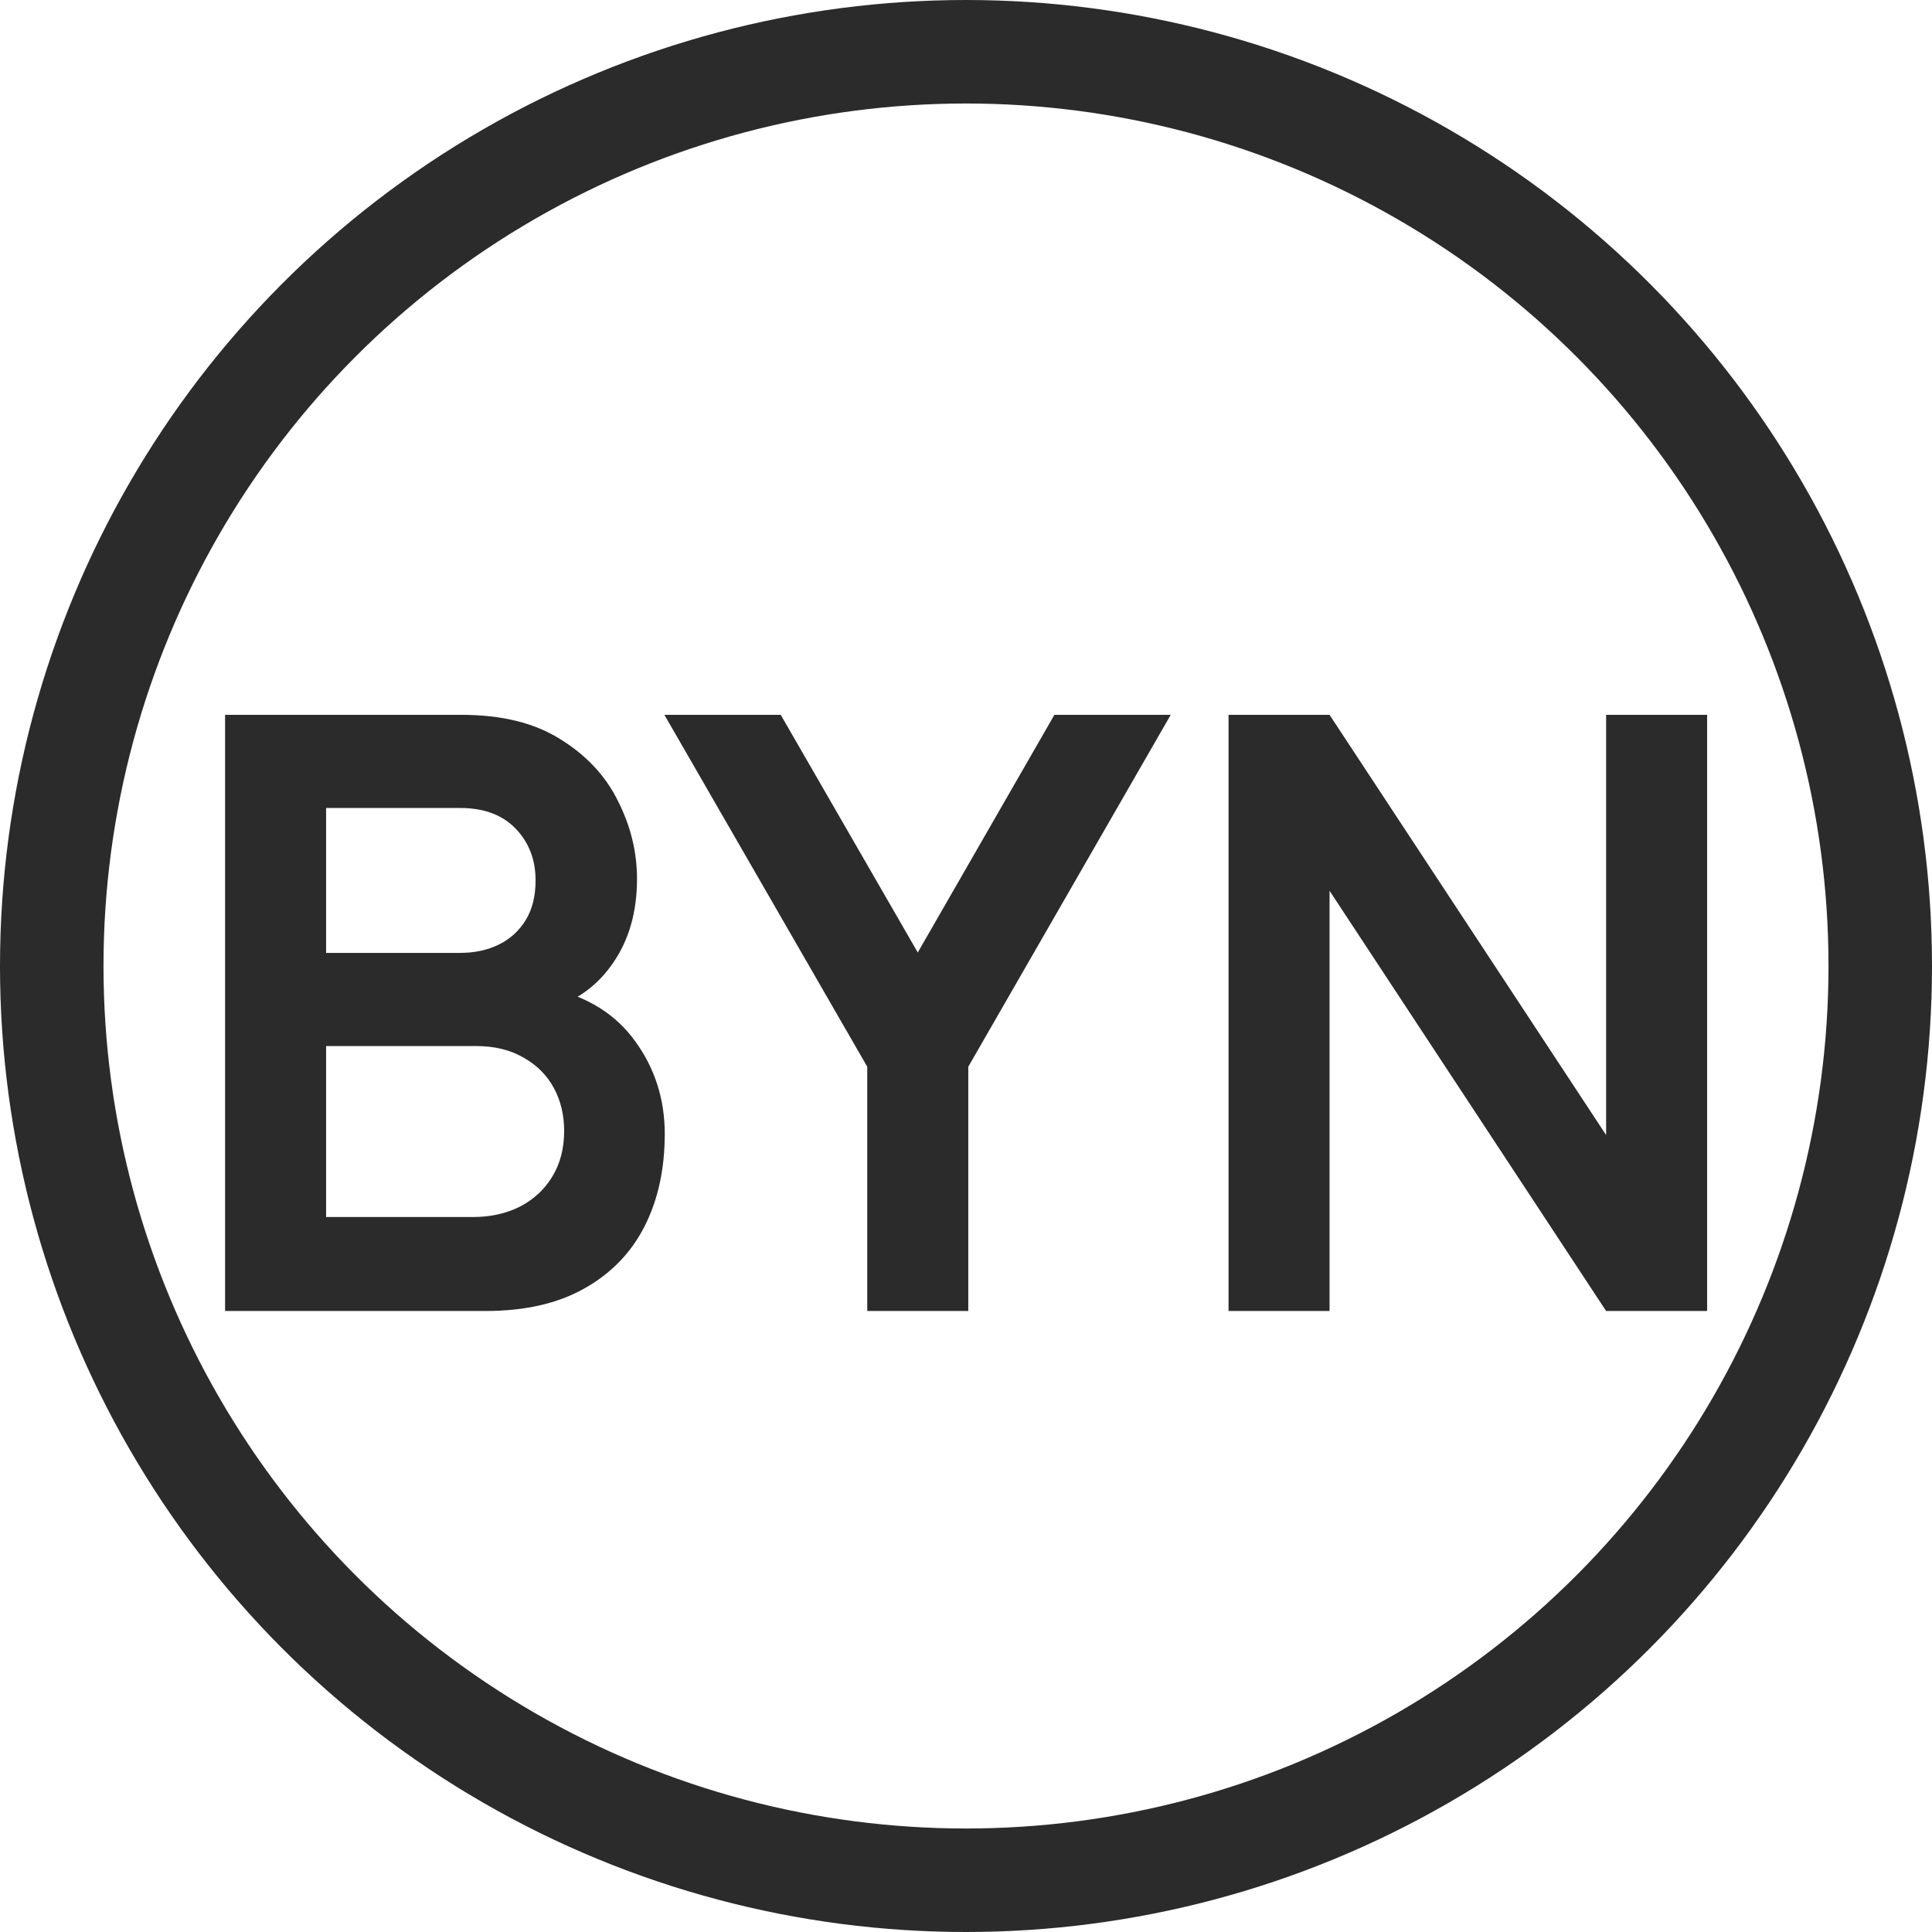 <?xml version="1.0" encoding="UTF-8"?> <svg xmlns="http://www.w3.org/2000/svg" width="28" height="28" viewBox="0 0 28 28" fill="none"><path d="M3.262 19V10.36H6.688C7.272 10.36 7.75 10.478 8.122 10.714C8.498 10.946 8.776 11.244 8.956 11.608C9.14 11.972 9.232 12.348 9.232 12.736C9.232 13.212 9.118 13.616 8.89 13.948C8.666 14.28 8.36 14.504 7.972 14.62V14.32C8.516 14.444 8.928 14.702 9.208 15.094C9.492 15.486 9.634 15.932 9.634 16.432C9.634 16.944 9.536 17.392 9.34 17.776C9.144 18.16 8.852 18.46 8.464 18.676C8.08 18.892 7.604 19 7.036 19H3.262ZM4.726 17.638H6.856C7.108 17.638 7.334 17.588 7.534 17.488C7.734 17.384 7.89 17.24 8.002 17.056C8.118 16.868 8.176 16.646 8.176 16.39C8.176 16.158 8.126 15.95 8.026 15.766C7.926 15.582 7.78 15.436 7.588 15.328C7.396 15.216 7.166 15.16 6.898 15.16H4.726V17.638ZM4.726 13.81H6.67C6.878 13.81 7.064 13.77 7.228 13.69C7.392 13.61 7.522 13.492 7.618 13.336C7.714 13.18 7.762 12.988 7.762 12.76C7.762 12.46 7.666 12.21 7.474 12.01C7.282 11.81 7.014 11.71 6.67 11.71H4.726V13.81ZM12.569 19V15.46L9.629 10.36H11.315L13.301 13.804L15.281 10.36H16.967L14.033 15.46V19H12.569ZM17.805 19V10.36H19.269L23.277 16.45V10.36H24.741V19H23.277L19.269 12.91V19H17.805Z" fill="#2B2B2B"></path><circle cx="14" cy="14" r="13.25" stroke="#2B2B2B" stroke-width="1.5"></circle></svg> 
